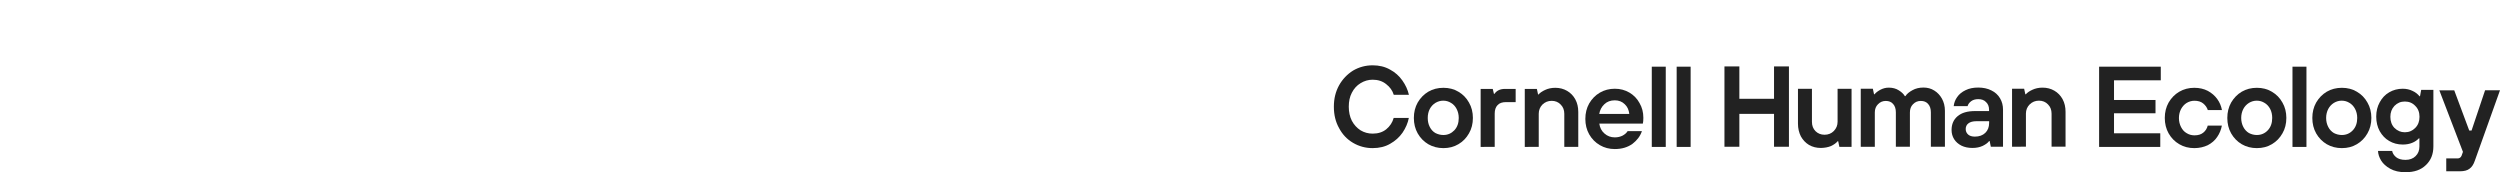 <?xml version="1.0" encoding="UTF-8"?>
<svg id="a" data-name="Outlines" xmlns="http://www.w3.org/2000/svg" width="2934.7" height="202.17" viewBox="0 0 2934.7 202.17">
  <g id="b" data-name="Layer 1-2">
    <g>
      <path d="m1611.3,173.87c-8.3,0-16-2.1-23-6.2s-12.4-9.8-16.4-17.3c-4.1-7.3-6.1-15.6-6.1-25.1s2-17.6,6.1-25.1c4.1-7.3,9.6-13,16.4-17.3,7-4.1,14.7-6.2,23-6.2,7.6,0,14.4,1.6,20.4,5,6,3.2,10.8,7.5,14.5,12.8,3.7,5.2,6.3,10.8,7.7,16.8h-17.8c-1.5-5-4.5-9.1-8.9-12.5-4.3-3.5-9.6-5.2-15.9-5.2-5.1,0-9.8,1.4-14.2,4.1-4.3,2.6-7.7,6.3-10.2,11.2-2.5,4.7-3.6,10.2-3.6,16.4s1.2,11.7,3.6,16.5c2.5,4.7,6,8.5,10.2,11.2,4.3,2.6,9.1,3.9,14.2,3.9,6.5,0,11.8-1.7,16.1-5.2,4.3-3.6,7.2-8,8.6-13.2h17.8c-1.2,6.1-3.7,11.8-7.4,17.3-3.7,5.3-8.6,9.7-14.5,13-5.9,3.5-12.9,5.1-20.6,5.1h0Z" fill="#222"/>
      <path d="m1694.4,173.87c-6.6,0-12.4-1.5-17.8-4.6-5.2-3.1-9.3-7.3-12.4-12.7-3-5.3-4.5-11.4-4.5-18.1s1.5-12.8,4.5-18.1c3.1-5.3,7.2-9.6,12.4-12.7,5.3-3.1,11.2-4.6,17.8-4.6s12.4,1.5,17.6,4.6c5.3,3.1,9.4,7.3,12.4,12.7,3.1,5.3,4.6,11.4,4.6,18.1s-1.5,12.8-4.6,18.1c-3,5.3-7.1,9.6-12.4,12.7-5.2,3.1-11,4.6-17.6,4.6h0Zm0-15.4c5.1,0,9.3-1.9,12.8-5.5,3.5-3.7,5.2-8.6,5.2-14.5,0-4-.9-7.5-2.5-10.6s-3.8-5.5-6.6-7.1c-2.7-1.7-5.7-2.6-9.1-2.6s-6.3.9-9.2,2.6c-2.7,1.7-5,4.1-6.6,7.1-1.6,3.1-2.4,6.6-2.4,10.6s.8,7.5,2.4,10.6,3.8,5.5,6.6,7.1c3,1.5,6,2.3,9.4,2.3h0Z" fill="#222"/>
      <path d="m1738.1,172.47v-68.1h14.2l1.4,5.8h.6c2.7-3.9,6.8-5.8,12.4-5.8h12.5v15.5h-11.4c-4.3,0-7.6,1.1-9.8,3.5-2.2,2.2-3.4,5.6-3.4,9.9v39.1l-16.5.1h0Z" fill="#222"/>
      <path d="m1789.9,172.47v-68.1h14.2l1.4,6.5h.6c1.7-2,4.2-3.7,7.7-5.3,3.4-1.6,7.4-2.5,11.9-2.5,5.2,0,9.8,1.2,13.9,3.6s7.3,5.7,9.6,9.9c2.4,4.4,3.5,9.3,3.5,14.9v40.9h-16.4v-38.8c0-4.4-1.4-8-4.2-10.8-2.7-2.9-6.3-4.4-10.6-4.4s-7.9,1.5-10.9,4.4c-2.8,2.9-4.3,6.5-4.3,10.8v38.8l-16.4.1h0Z" fill="#222"/>
      <path d="m1895.6,174.97c-6.5,0-12.3-1.5-17.6-4.6s-9.4-7.3-12.5-12.7c-3-5.3-4.5-11.4-4.5-18.1s1.5-12.8,4.5-18.1c3.1-5.3,7.2-9.6,12.5-12.7s11.2-4.6,17.6-4.6,11.9,1.5,17.1,4.5c5.1,3,9.1,7.1,11.9,12.3,3,5.1,4.5,10.8,4.5,17.3,0,3-.2,5.2-.6,6.8h-51.1c.6,4.7,2.6,8.7,6.1,11.7,3.4,3,7.4,4.5,12.2,4.5,3.4,0,6.5-.8,9.1-2.1,2.7-1.5,4.6-3.2,5.8-5.2h16.8c-1.9,5.7-5.6,10.7-11.1,14.9-5.6,4-12.4,6.1-20.7,6.1h0Zm17-41.2c-.5-4.6-2.2-8.5-5.3-11.4-3.1-3.1-7.1-4.6-11.7-4.6-5,0-9.1,1.5-12.3,4.6-3.2,3-5.2,6.8-6,11.4h35.3Z" fill="#222"/>
      <path d="m1955.4,172.47h-16.4v-94.2h16.4v94.2Z" fill="#222"/>
      <path d="m1984.6,172.47h-16.4v-94.2h16.4v94.2Z" fill="#222"/>
      <path d="m2041.8,172.27h-17.5v-94.3h17.5v38h40.7v-38h17.5v94.3h-17.5v-38.6h-40.7v38.6Z" fill="#222"/>
      <path d="m2137.6,173.67c-5.2,0-9.8-1.1-14-3.5-4.1-2.5-7.2-5.8-9.6-10.1-2.2-4.4-3.4-9.3-3.4-14.9v-40.9h16.4v38.8c0,4.4,1.4,8.1,4.2,10.9,2.7,2.7,6.3,4.2,10.6,4.2s8.1-1.5,10.9-4.4c2.9-3,4.4-6.6,4.4-10.8v-38.7h16.4v68.1h-14.3l-1.4-6.6h-.6c-1.7,2.1-4.5,4.1-7.9,5.7-3.5,1.4-7.3,2.1-11.7,2.2h0Z" fill="#222"/>
      <path d="m2184.3,172.27v-68.1h14.2l1.4,6.5h.6c1.5-2,3.9-3.7,6.8-5.3,3.1-1.6,6.3-2.5,9.9-2.5,4.6,0,8.6,1.1,11.8,3.2,3.4,2.1,5.7,4.4,7.1,6.8h.6c1.7-2.7,4.6-5,8.3-7,3.7-2.1,8.1-3.1,12.9-3.1s8.9,1.1,12.7,3.5c3.9,2.4,6.8,5.6,9.1,9.7,2.2,4.1,3.4,8.8,3.4,14v42.3h-16.5v-40.4c0-4.2-1.1-7.5-3.2-9.8-2.1-2.5-5-3.6-8.6-3.6s-6.6,1.2-9.2,3.9c-2.5,2.5-3.6,5.7-3.6,9.6v40.3h-16.5v-40.4c0-4.2-1.1-7.5-3.2-9.8-2.1-2.5-5-3.6-8.6-3.6s-6.6,1.2-9.2,3.9c-2.5,2.5-3.7,5.7-3.7,9.6v40.3h-16.5Z" fill="#222"/>
      <path d="m2315.4,173.67c-5,0-9.2-.9-12.9-2.7-3.7-1.9-6.6-4.4-8.6-7.6s-3-6.8-3-10.8c0-6.8,2.4-12.2,7-16.1,4.7-4.1,11.6-6.1,20.7-6.1h16.3v-1.6c0-3.7-1.1-6.6-3.5-8.9-2.2-2.4-5.3-3.5-9.2-3.5-3.5,0-6.3.9-8.4,2.5-2.1,1.6-3.5,3.5-4.1,5.7h-16.3c.4-3.7,1.7-7.3,4.1-10.7s5.6-6,9.8-8c4.2-2.1,9.2-3.1,14.9-3.1s11.1,1.1,15.5,3.4c4.4,2.1,7.7,5.2,10.1,9.2s3.5,8.5,3.5,13.4v43.5h-14.3l-1.4-6.7h-.6c-1.5,2.1-4.1,4-7.6,5.7-3.5,1.6-7.4,2.4-12,2.4h0Zm2.8-13.3c5.2,0,9.3-1.5,12.3-4.4s4.5-6.8,4.5-11.7v-2h-14.7c-4.4,0-7.6.9-9.7,2.6-2.1,1.6-3.1,3.9-3.1,6.6s1,4.8,2.9,6.5c1.7,1.5,4.3,2.4,7.8,2.4h0Z" fill="#222"/>
      <path d="m2361.9,172.27v-68.1h14.2l1.4,6.5h.6c1.7-2,4.2-3.7,7.7-5.3,3.4-1.6,7.4-2.5,11.9-2.5,5.2,0,9.8,1.2,13.9,3.6,4.1,2.4,7.3,5.7,9.6,9.9,2.4,4.4,3.5,9.3,3.5,14.9v40.9h-16.4v-38.8c0-4.4-1.4-8-4.2-10.8-2.7-2.9-6.3-4.4-10.6-4.4s-7.9,1.5-10.9,4.4c-2.9,2.9-4.4,6.5-4.4,10.8v38.8l-16.3.1h0Z" fill="#222"/>
      <path d="m2535.9,172.47h-71.8v-94.2h72.4v16h-54.9v23.1h48.7v15.6h-48.7v23.5h54.3v16h0Z" fill="#222"/>
      <path d="m2575.8,173.87c-6.5,0-12.3-1.5-17.6-4.6s-9.4-7.3-12.5-12.7c-3-5.3-4.5-11.4-4.5-18.1s1.5-12.8,4.5-18.1c3.1-5.3,7.2-9.6,12.5-12.7s11.2-4.6,17.6-4.6c6,0,11.3,1.2,15.9,3.6,4.6,2.5,8.2,5.6,11.1,9.6,2.9,4,4.6,8.2,5.5,12.9h-16.6c-1-3.1-2.9-5.7-5.5-7.8-2.6-2.1-6-3.1-10.2-3.1-3.4,0-6.3.9-9.2,2.6-2.7,1.7-4.8,4.1-6.5,7.1-1.6,3.1-2.5,6.6-2.5,10.6s.9,7.5,2.5,10.6,3.7,5.5,6.5,7.1c2.7,1.7,5.8,2.6,9.2,2.6,4.4,0,7.7-1,10.3-3.1,2.7-2.1,4.5-5,5.3-8.3h16.6c-.9,4.8-2.7,9.3-5.5,13.3-2.7,4.1-6.5,7.3-11.1,9.7-4.5,2.1-9.7,3.4-15.8,3.4h0Z" fill="#222"/>
      <path d="m2649.3,173.87c-6.6,0-12.4-1.5-17.8-4.6-5.2-3.1-9.3-7.3-12.4-12.7-3-5.3-4.5-11.4-4.5-18.1s1.5-12.8,4.5-18.1c3.1-5.3,7.2-9.6,12.4-12.7,5.3-3.1,11.2-4.6,17.8-4.6s12.4,1.5,17.6,4.6c5.3,3.1,9.4,7.3,12.4,12.7,3.1,5.3,4.6,11.4,4.6,18.1s-1.5,12.8-4.6,18.1c-3,5.3-7.1,9.6-12.4,12.7-5.1,3.1-11.1,4.6-17.6,4.6Zm0-15.4c5.1,0,9.4-1.9,12.8-5.5,3.5-3.7,5.2-8.6,5.2-14.5,0-4-.8-7.5-2.4-10.6-1.6-3.1-3.9-5.5-6.6-7.1-2.7-1.7-5.7-2.6-9.1-2.6s-6.3.9-9.2,2.6c-2.7,1.7-5,4.1-6.6,7.1-1.6,3.1-2.5,6.6-2.5,10.6s.9,7.5,2.5,10.6,3.9,5.5,6.6,7.1c2.9,1.5,6,2.3,9.3,2.3h0Z" fill="#222"/>
      <path d="m2707.5,172.47h-16.4v-94.2h16.4v94.2Z" fill="#222"/>
      <path d="m2749.1,173.87c-6.6,0-12.4-1.5-17.8-4.6-5.2-3.1-9.3-7.3-12.4-12.7-3-5.3-4.5-11.4-4.5-18.1s1.5-12.8,4.5-18.1c3.1-5.3,7.2-9.6,12.4-12.7,5.3-3.1,11.2-4.6,17.8-4.6s12.4,1.5,17.6,4.6c5.3,3.1,9.4,7.3,12.4,12.7,3.1,5.3,4.6,11.4,4.6,18.1s-1.5,12.8-4.6,18.1c-3,5.3-7.1,9.6-12.4,12.7-5.2,3.1-11,4.6-17.6,4.6Zm0-15.4c5.1,0,9.4-1.9,12.8-5.5,3.5-3.7,5.2-8.6,5.2-14.5,0-4-.9-7.5-2.5-10.6s-3.9-5.5-6.6-7.1c-2.7-1.7-5.7-2.6-9.1-2.6s-6.3.9-9.2,2.6c-2.7,1.7-5,4.1-6.6,7.1-1.6,3.1-2.5,6.6-2.5,10.6s.9,7.5,2.5,10.6,3.9,5.5,6.6,7.1c3,1.5,6,2.3,9.4,2.3h0Z" fill="#222"/>
      <path d="m2823.8,202.17c-7.2,0-13.2-1.4-18-4.1-4.7-2.6-8.3-5.8-10.7-9.7-2.2-3.7-3.5-7.5-3.6-11.2h16.6c.5,2.7,2,5.1,4.6,7.3,2.6,2.1,6.3,3.2,11.1,3.2s8.9-1.5,11.8-4.4c3-2.9,4.5-6.6,4.5-11.3v-9.6h-.6c-2,2.1-4.6,4-7.9,5.3-3.4,1.4-7,2-11.1,2-5.8,0-11.2-1.4-15.9-4.2-4.7-2.7-8.3-6.6-11.1-11.5-2.7-5-4.1-10.7-4.1-17.1s1.4-11.9,4.1-16.8c2.7-5,6.3-8.9,11.1-11.7s10.1-4.2,15.9-4.2c4.4,0,8.1.9,11.4,2.5,3.4,1.5,6.1,3.6,8.3,6.3h.6l1.4-7.5h14.3v66.3c0,9.2-2.9,16.4-8.7,21.9-5.8,5.8-13.8,8.5-24,8.5h0Zm-.8-46.9c4.8,0,8.9-1.7,12.2-5.1,3.4-3.4,5-7.7,5-13s-1.6-9.6-5-12.9c-3.2-3.4-7.3-5.1-12.2-5.1s-8.8,1.7-12.2,5.1c-3.2,3.4-4.8,7.7-4.8,12.9s1.6,9.7,4.8,13c3.5,3.4,7.4,5.1,12.2,5.1Z" fill="#222"/>
      <path d="m2917.2,105.97h17.5l-29.6,82.8c-1.5,4.4-3.6,7.5-6.2,9.3-2.5,2-6.3,3-11.4,3h-15.9v-15.1h13.4c2.1,0,3.7-1.1,4.6-3.2l1.6-4.5-27.7-72.2h17.5l17.6,47.2h2.7l15.9-47.3h0Z" fill="#222"/>
    </g>
  </g>
</svg>